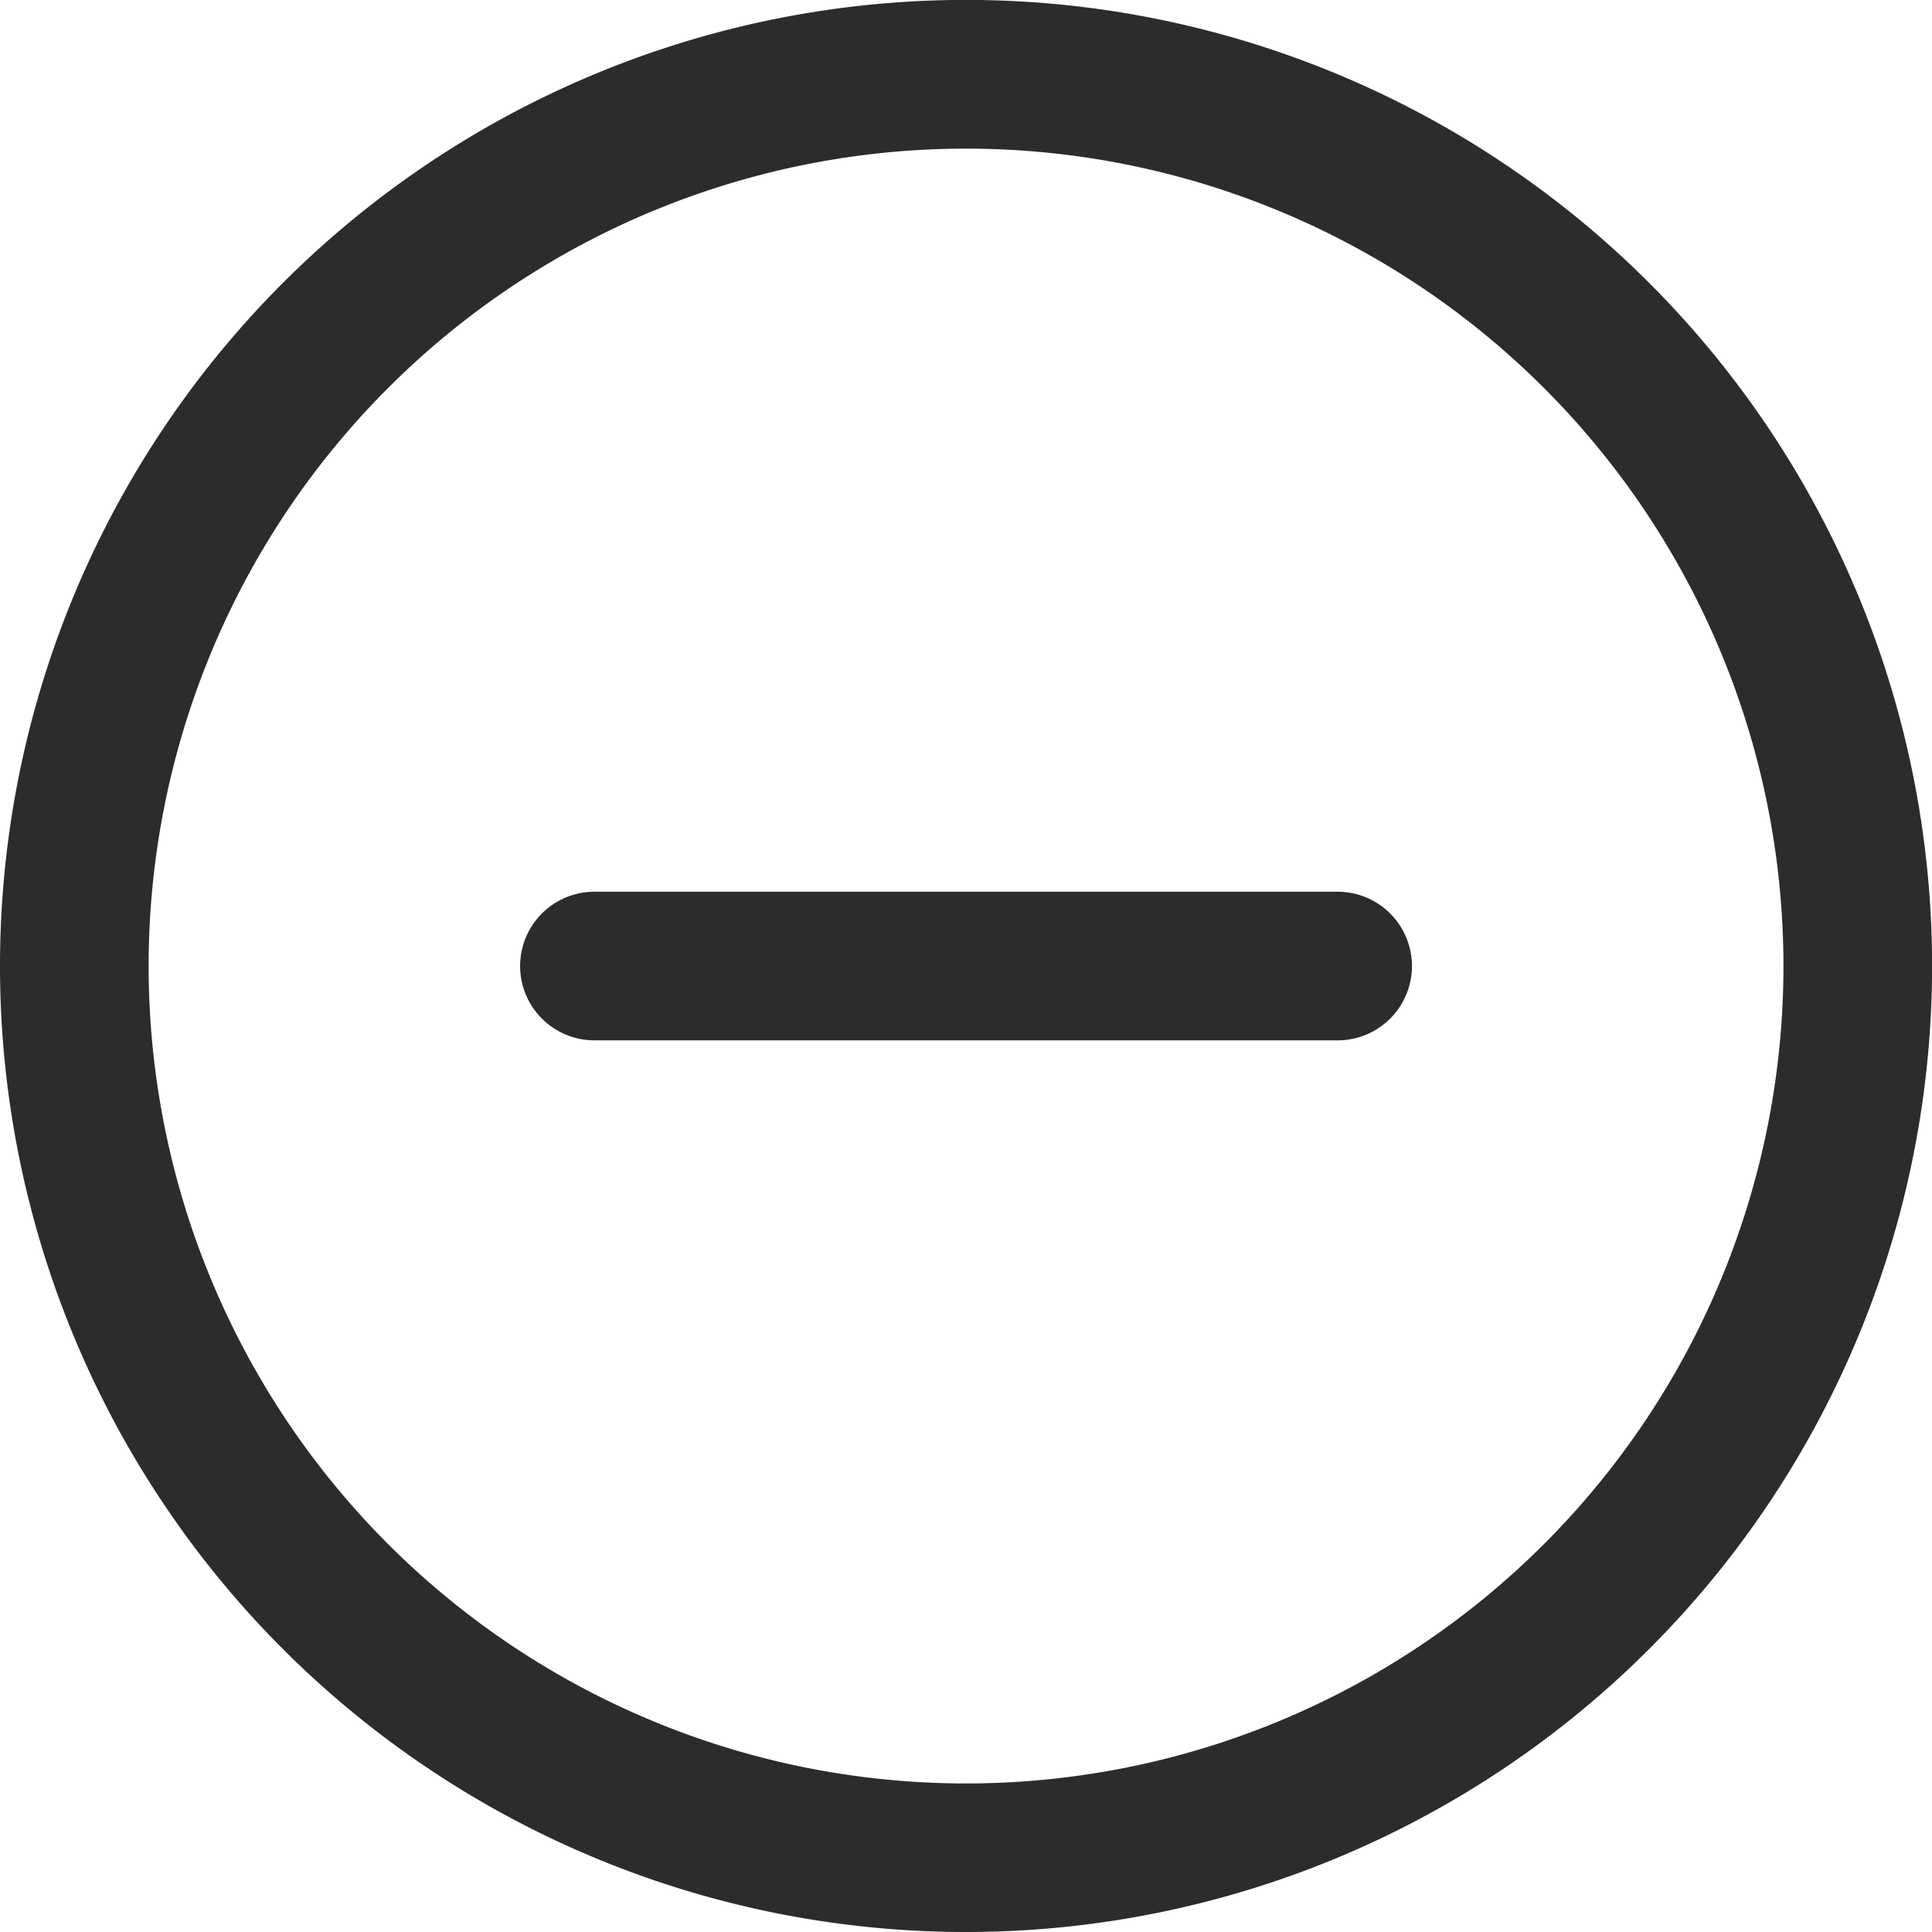 <svg id="그룹_1356" data-name="그룹 1356" xmlns="http://www.w3.org/2000/svg" width="23.137" height="23.137" viewBox="0 0 23.137 23.137">
  <path id="패스_4052" data-name="패스 4052" d="M14.569,4.78a9.789,9.789,0,1,0,9.789,9.789A9.789,9.789,0,0,0,14.569,4.78ZM3,14.569A11.569,11.569,0,1,1,14.569,26.137,11.569,11.569,0,0,1,3,14.569Z" transform="translate(-3 -3)" fill="#2c2c2c" fill-rule="evenodd"/>
  <path id="패스_4053" data-name="패스 4053" d="M10,15.89a.89.89,0,0,1,.89-.89h8.9a.89.89,0,0,1,0,1.78h-8.9A.89.89,0,0,1,10,15.89Z" transform="translate(-3.771 -4.321)" fill="#2c2c2c" fill-rule="evenodd"/>
</svg>
